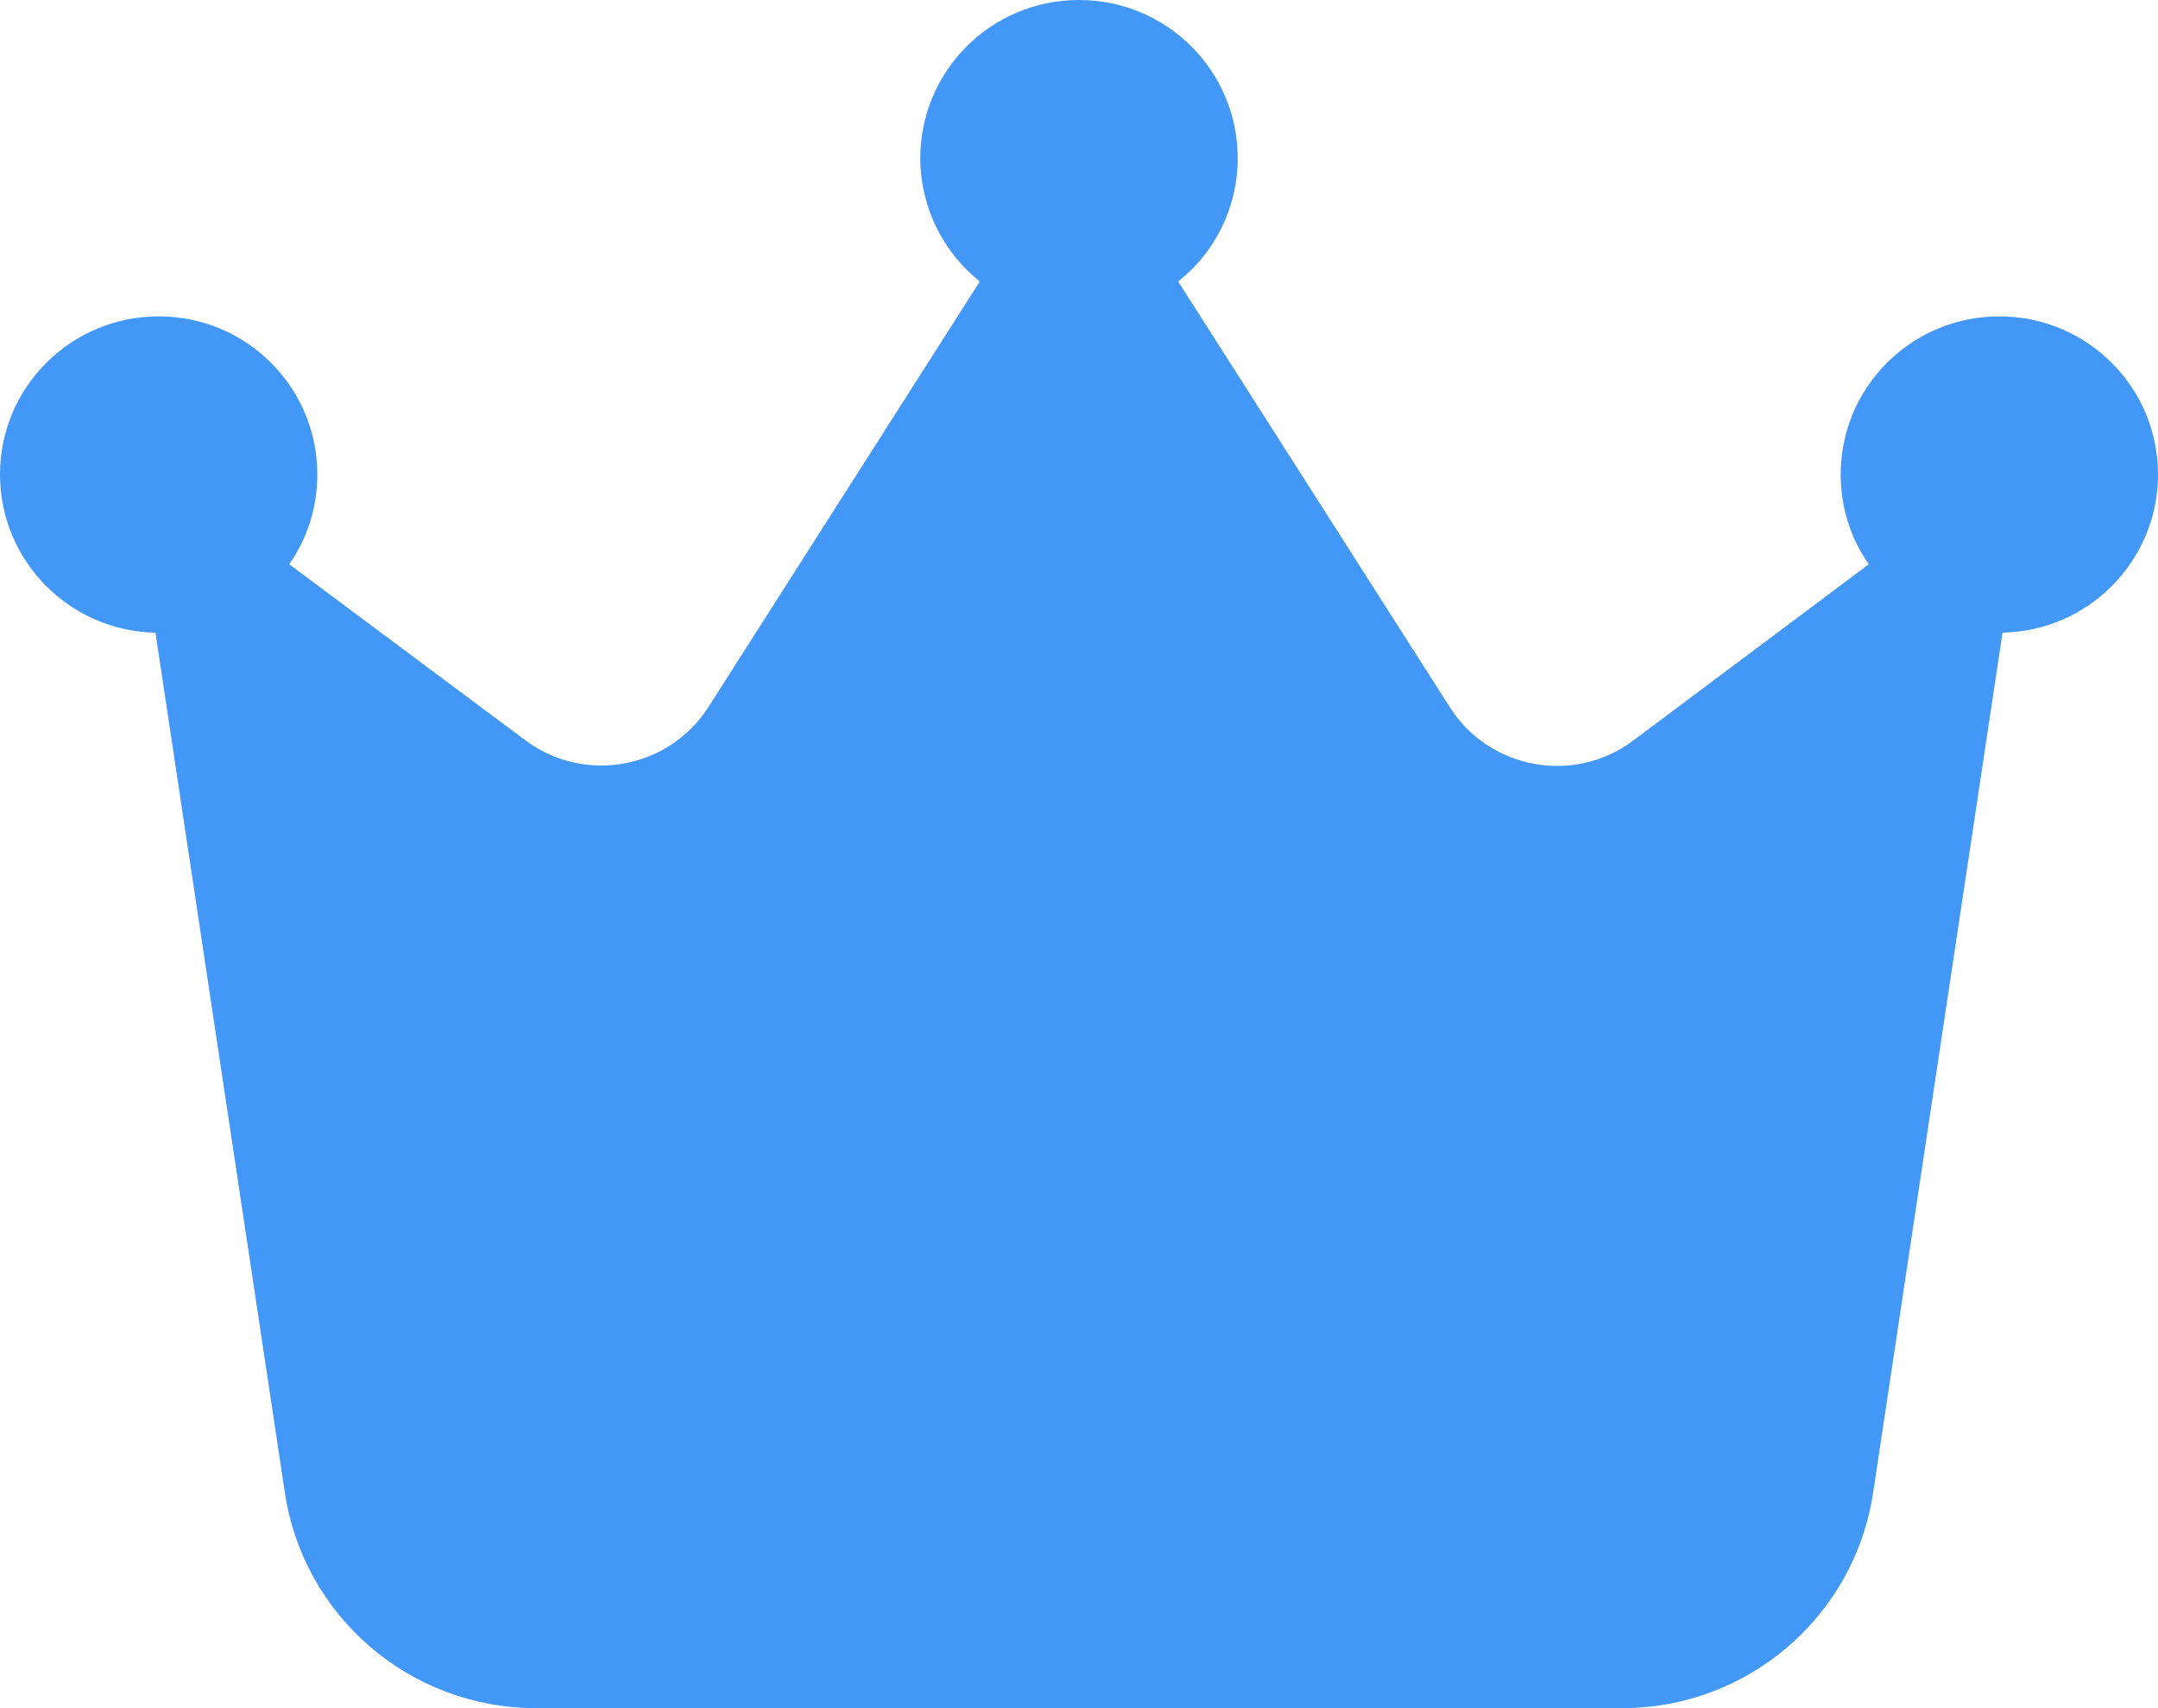 <svg width="24" height="19" viewBox="0 0 24 19" fill="none" xmlns="http://www.w3.org/2000/svg">
<path d="M13.103 3.131C13.509 2.81 13.765 2.313 13.765 1.759C13.765 0.787 12.975 0 12 0C11.025 0 10.235 0.787 10.235 1.759C10.235 2.313 10.496 2.81 10.897 3.131L7.879 7.864C7.438 8.554 6.499 8.726 5.841 8.233L3.216 6.276C3.415 5.995 3.529 5.647 3.529 5.278C3.529 4.306 2.74 3.519 1.765 3.519C0.79 3.519 0 4.306 0 5.278C0 6.237 0.772 7.019 1.729 7.037L3.168 16.603C3.375 17.98 4.562 19 5.96 19H18.04C19.438 19 20.625 17.98 20.832 16.603L22.271 7.037C23.228 7.019 24 6.237 24 5.278C24 4.306 23.21 3.519 22.235 3.519C21.26 3.519 20.471 4.306 20.471 5.278C20.471 5.647 20.585 5.995 20.784 6.276L18.163 8.238C17.506 8.73 16.566 8.559 16.125 7.868L13.103 3.131Z" fill="#4297F7"/>
</svg>

